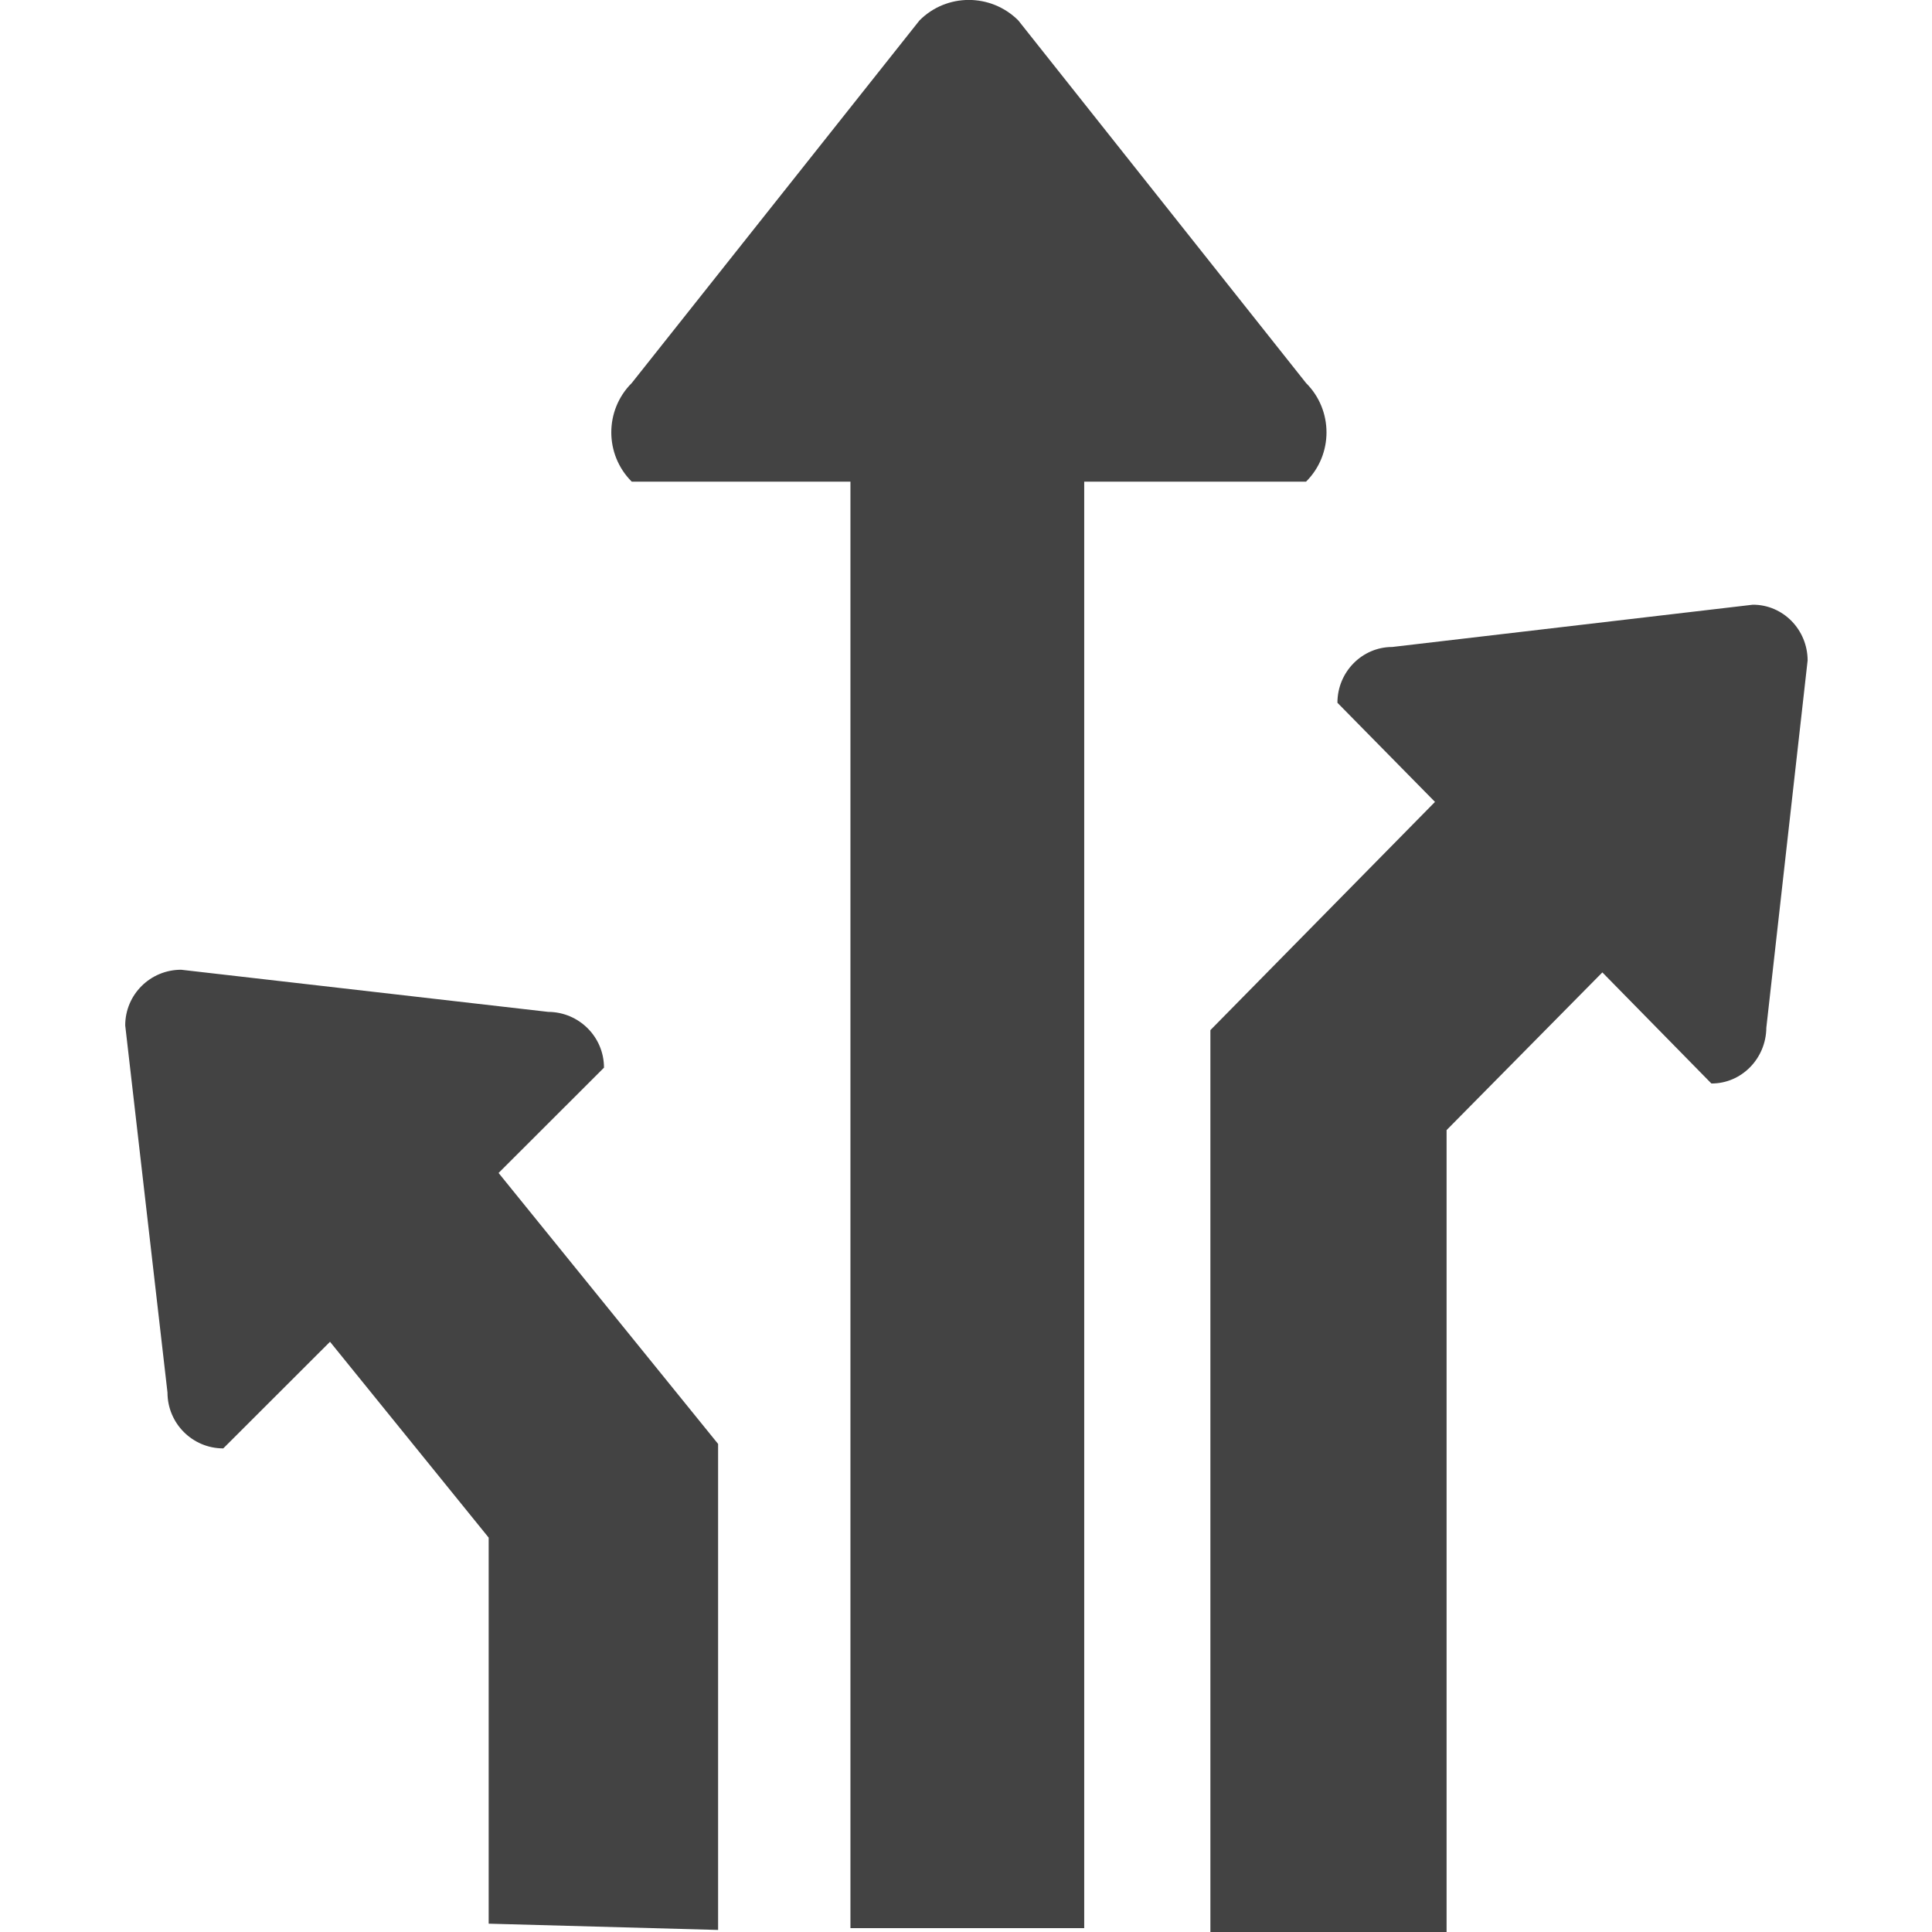 <?xml version="1.0" encoding="UTF-8"?> <!--?xml version="1.0" encoding="UTF-8" standalone="no"?--> <svg xmlns="http://www.w3.org/2000/svg" xmlns:xlink="http://www.w3.org/1999/xlink" viewBox="0 0 16 16" version="1.1" class="si-glyph si-glyph-arrow-three-way-1"><!-- Generator: Sketch 3.0.3 (7891) - http://www.bohemiancoding.com/sketch --><title>Arrow-three-way</title><defs></defs><g stroke="none" stroke-width="1" fill="none" fill-rule="evenodd"><g transform="translate(1, 0)" fill="#434343"><path d="M9.816,3.989 C10.043,3.763 10.041,3.396 9.816,3.172 L7.433,0.169 C7.206,-0.057 6.84,-0.057 6.615,0.169 L4.232,3.172 C4.006,3.397 4.006,3.764 4.232,3.989 L6.043,3.989 L6.043,15.968 L7.979,15.968 L7.979,3.989 L9.816,3.989 L9.816,3.989 Z" class="si-glyph-fill"></path><path d="M13.516,5.008 L10.53,5.358 C10.28,5.358 10.076,5.565 10.076,5.82 L10.884,6.641 L9.024,8.531 L9.024,16.001 L10.98,16.001 L10.98,9.359 L12.27,8.053 L13.173,8.973 C13.423,8.974 13.626,8.766 13.628,8.511 L13.97,5.469 C13.969,5.214 13.766,5.007 13.516,5.008 L13.516,5.008 Z" class="si-glyph-fill"></path><path d="M4.002,8.842 C4.002,8.587 3.795,8.381 3.54,8.38 L0.5,8.031 C0.244,8.031 0.037,8.237 0.037,8.492 L0.387,11.532 C0.387,11.788 0.594,11.995 0.849,11.995 L1.733,11.112 L3.047,12.734 L3.047,15.931 L4.947,15.983 L4.947,11.958 L3.129,9.714 L4.002,8.842 L4.002,8.842 Z" class="si-glyph-fill"></path></g></g></svg> 
